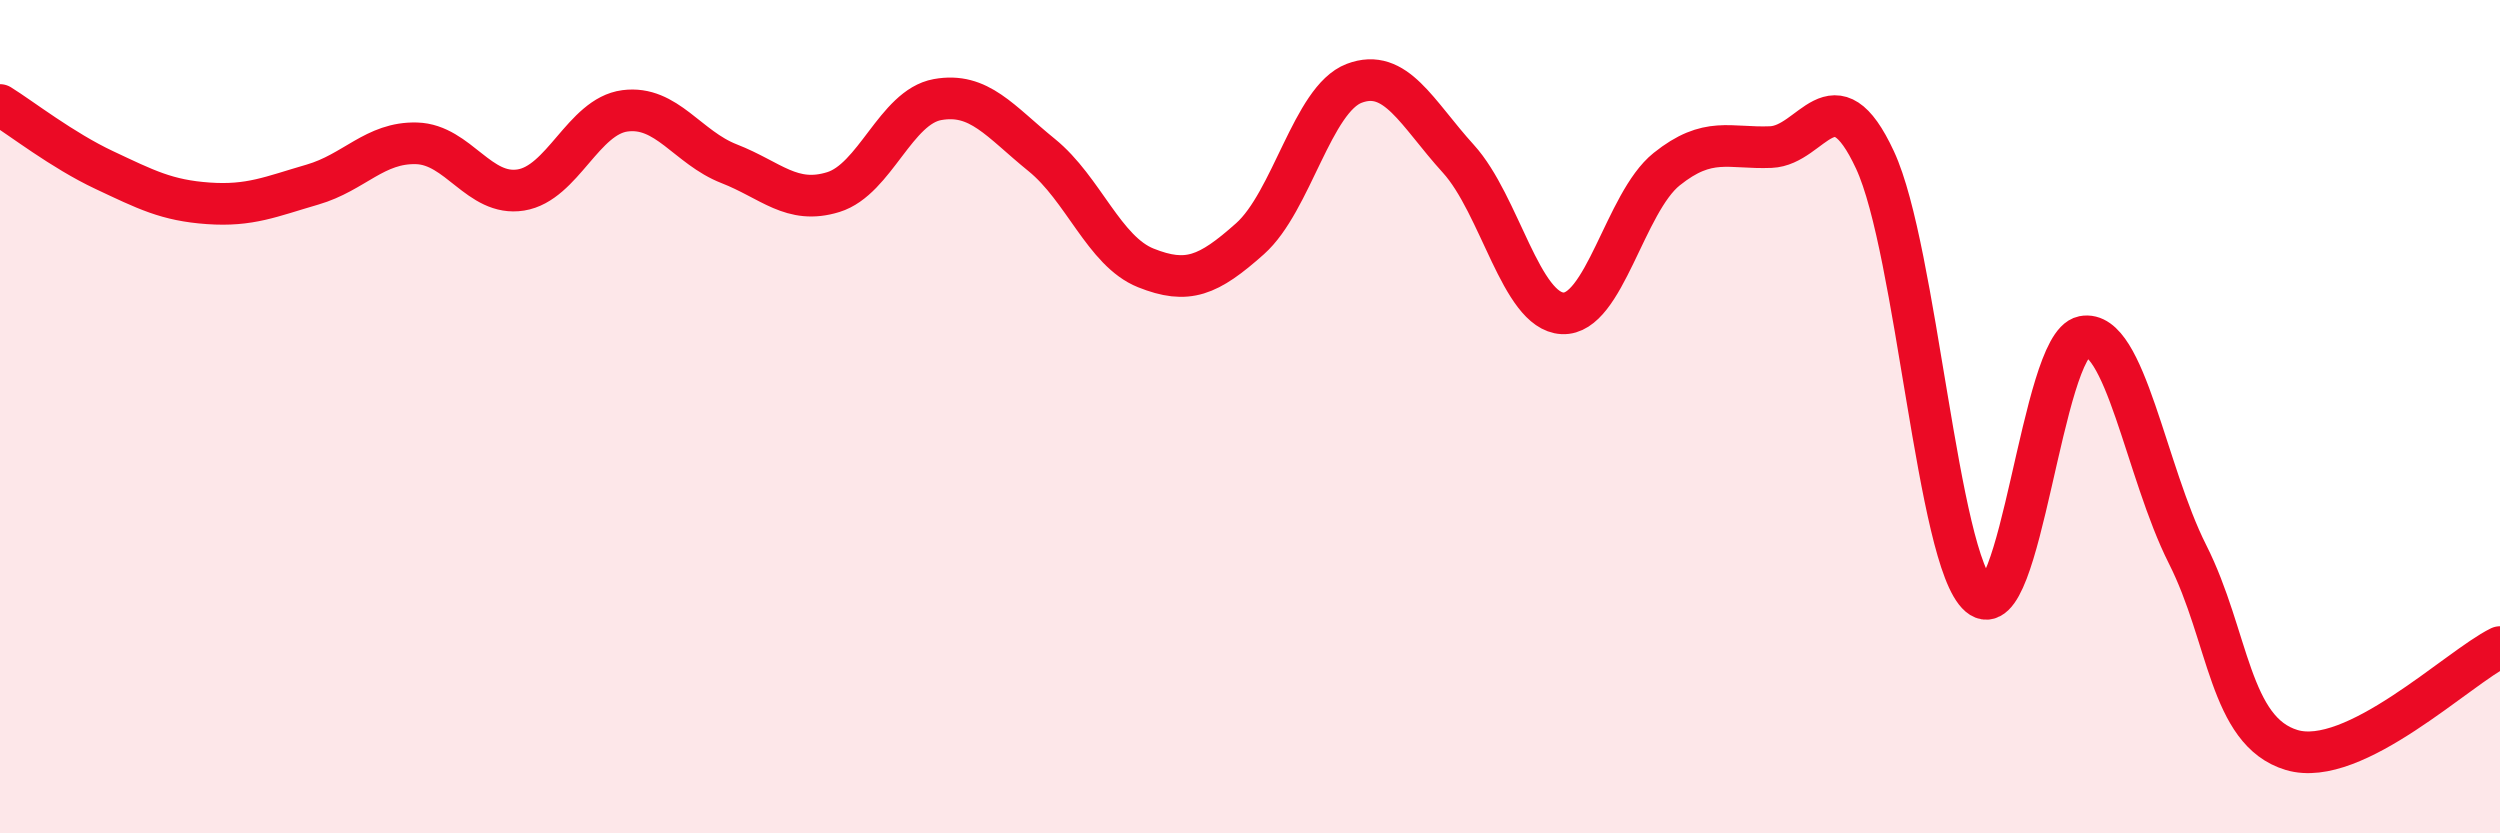 
    <svg width="60" height="20" viewBox="0 0 60 20" xmlns="http://www.w3.org/2000/svg">
      <path
        d="M 0,2.52 C 0.5,2.83 1.5,3.61 2.5,4.08 C 3.5,4.55 4,4.81 5,4.88 C 6,4.95 6.5,4.72 7.5,4.43 C 8.5,4.14 9,3.41 10,3.44 C 11,3.47 11.5,4.72 12.5,4.56 C 13.5,4.4 14,2.79 15,2.66 C 16,2.53 16.5,3.54 17.5,3.93 C 18.5,4.32 19,4.92 20,4.61 C 21,4.3 21.5,2.57 22.5,2.39 C 23.5,2.21 24,2.91 25,3.72 C 26,4.53 26.5,6.03 27.5,6.43 C 28.5,6.83 29,6.62 30,5.73 C 31,4.84 31.5,2.38 32.5,2 C 33.5,1.62 34,2.71 35,3.81 C 36,4.91 36.5,7.47 37.5,7.52 C 38.5,7.57 39,4.86 40,4.06 C 41,3.26 41.5,3.57 42.5,3.53 C 43.5,3.49 44,1.69 45,3.84 C 46,5.99 46.5,13.45 47.5,14.3 C 48.5,15.15 49,8.28 50,8.08 C 51,7.88 51.5,11.32 52.5,13.3 C 53.5,15.28 53.5,17.55 55,18 C 56.5,18.45 59,16.02 60,15.53L60 20L0 20Z"
        fill="#EB0A25"
        opacity="0.1"
        stroke-linecap="round"
        stroke-linejoin="round"
      />
      <path
        d="M 0,2.52 C 0.5,2.83 1.5,3.61 2.5,4.08 C 3.5,4.55 4,4.81 5,4.88 C 6,4.95 6.5,4.72 7.5,4.43 C 8.5,4.14 9,3.41 10,3.44 C 11,3.47 11.5,4.72 12.5,4.56 C 13.5,4.4 14,2.79 15,2.66 C 16,2.53 16.5,3.54 17.5,3.93 C 18.5,4.32 19,4.92 20,4.61 C 21,4.3 21.5,2.57 22.5,2.39 C 23.5,2.21 24,2.91 25,3.72 C 26,4.53 26.5,6.03 27.5,6.43 C 28.5,6.83 29,6.62 30,5.73 C 31,4.84 31.5,2.38 32.5,2 C 33.5,1.62 34,2.71 35,3.81 C 36,4.91 36.5,7.47 37.5,7.52 C 38.5,7.57 39,4.86 40,4.06 C 41,3.26 41.5,3.57 42.5,3.53 C 43.5,3.49 44,1.69 45,3.84 C 46,5.99 46.5,13.45 47.5,14.3 C 48.5,15.15 49,8.28 50,8.08 C 51,7.88 51.5,11.32 52.5,13.3 C 53.5,15.28 53.5,17.55 55,18 C 56.5,18.45 59,16.02 60,15.53"
        stroke="#EB0A25"
        stroke-width="1"
        fill="none"
        stroke-linecap="round"
        stroke-linejoin="round"
      />
    </svg>
  